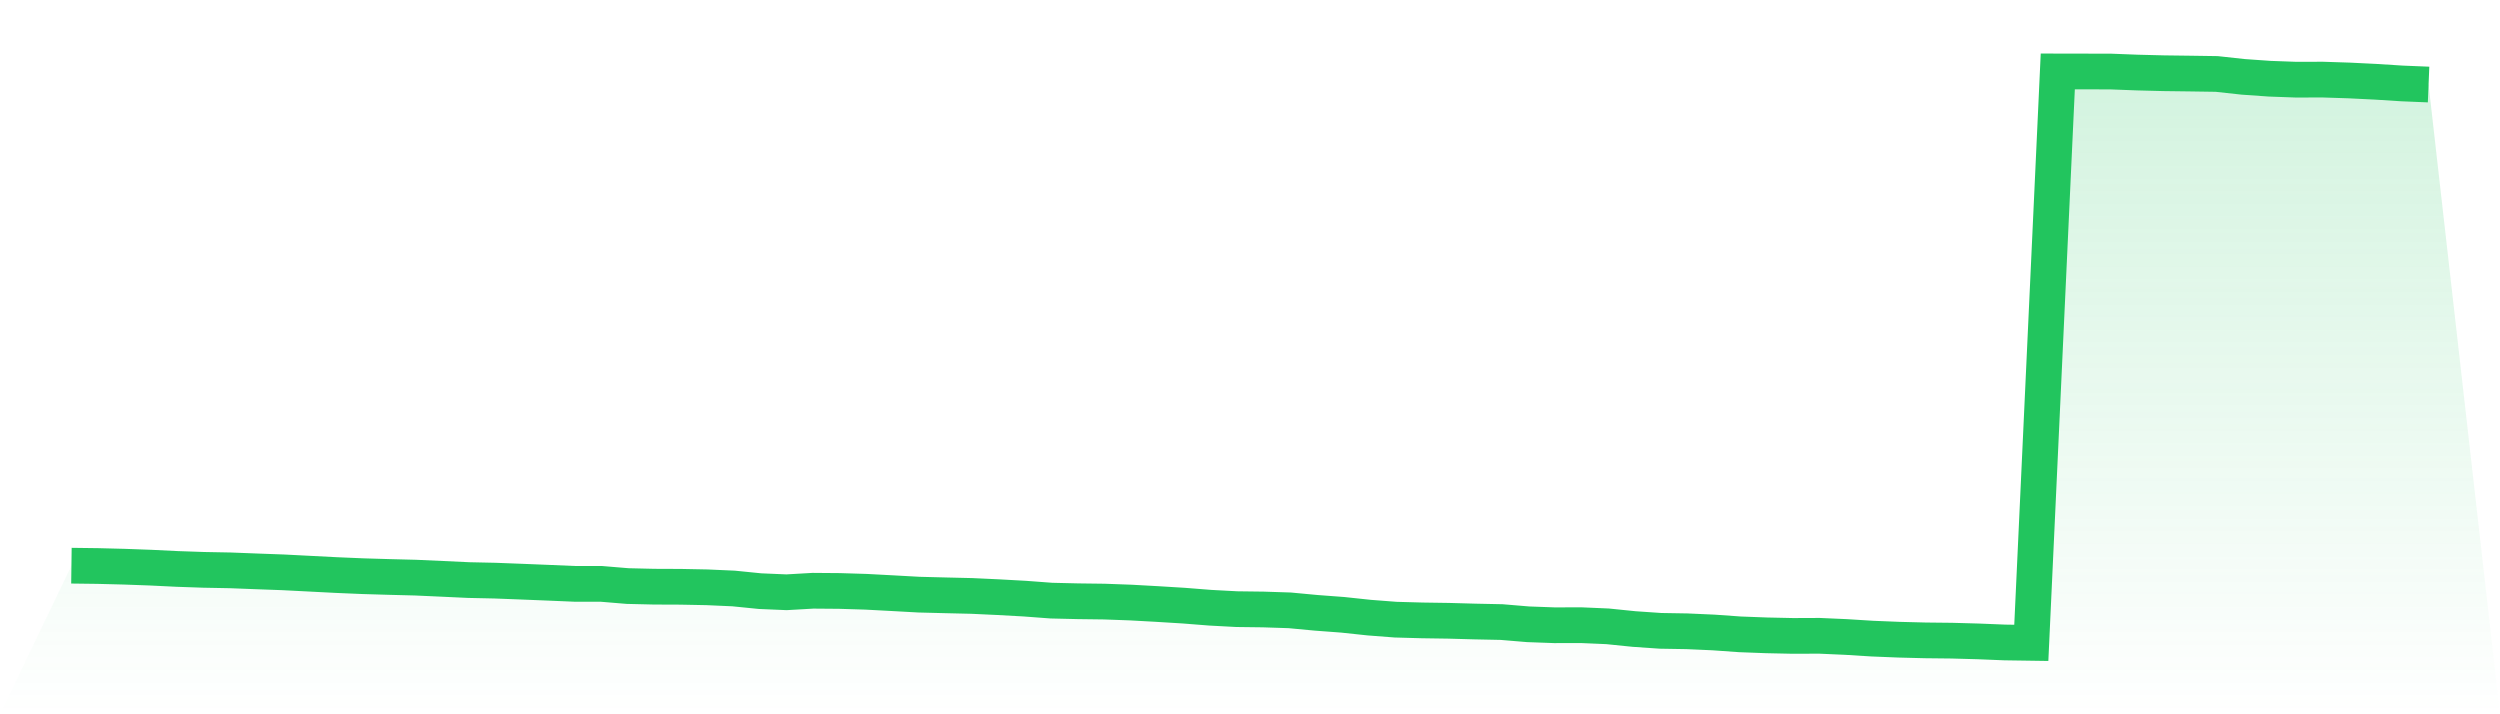 <svg viewBox="0 0 140 40" xmlns="http://www.w3.org/2000/svg">
<defs>
<linearGradient id="gradient" x1="0" x2="0" y1="0" y2="1">
<stop offset="0%" stop-color="#22c55e" stop-opacity="0.2"/>
<stop offset="100%" stop-color="#22c55e" stop-opacity="0"/>
</linearGradient>
</defs>
<path d="M4,31.678 L4,31.678 L5.483,31.697 L6.966,31.735 L8.449,31.789 L9.933,31.861 L11.416,31.912 L12.899,31.94 L14.382,31.997 L15.865,32.051 L17.348,32.127 L18.831,32.203 L20.315,32.266 L21.798,32.31 L23.281,32.348 L24.764,32.415 L26.247,32.484 L27.73,32.516 L29.213,32.573 L30.697,32.633 L32.18,32.696 L33.663,32.696 L35.146,32.819 L36.629,32.854 L38.112,32.86 L39.596,32.889 L41.079,32.955 L42.562,33.104 L44.045,33.167 L45.528,33.082 L47.011,33.094 L48.494,33.139 L49.978,33.218 L51.461,33.3 L52.944,33.338 L54.427,33.373 L55.91,33.442 L57.393,33.524 L58.876,33.635 L60.36,33.67 L61.843,33.689 L63.326,33.743 L64.809,33.825 L66.292,33.916 L67.775,34.033 L69.258,34.112 L70.742,34.131 L72.225,34.179 L73.708,34.318 L75.191,34.429 L76.674,34.587 L78.157,34.701 L79.64,34.742 L81.124,34.764 L82.607,34.805 L84.09,34.836 L85.573,34.96 L87.056,35.014 L88.539,35.01 L90.022,35.074 L91.506,35.225 L92.989,35.327 L94.472,35.352 L95.955,35.418 L97.438,35.523 L98.921,35.579 L100.404,35.611 L101.888,35.605 L103.371,35.671 L104.854,35.763 L106.337,35.823 L107.82,35.861 L109.303,35.877 L110.787,35.918 L112.27,35.978 L113.753,36 L115.236,4 L116.719,4.003 L118.202,4.006 L119.685,4.063 L121.169,4.101 L122.652,4.12 L124.135,4.142 L125.618,4.304 L127.101,4.408 L128.584,4.462 L130.067,4.458 L131.551,4.506 L133.034,4.579 L134.517,4.673 L136,4.734 L140,40 L0,40 z" fill="url(#gradient)"/>
<path d="M4,31.678 L4,31.678 L5.483,31.697 L6.966,31.735 L8.449,31.789 L9.933,31.861 L11.416,31.912 L12.899,31.94 L14.382,31.997 L15.865,32.051 L17.348,32.127 L18.831,32.203 L20.315,32.266 L21.798,32.31 L23.281,32.348 L24.764,32.415 L26.247,32.484 L27.73,32.516 L29.213,32.573 L30.697,32.633 L32.18,32.696 L33.663,32.696 L35.146,32.819 L36.629,32.854 L38.112,32.86 L39.596,32.889 L41.079,32.955 L42.562,33.104 L44.045,33.167 L45.528,33.082 L47.011,33.094 L48.494,33.139 L49.978,33.218 L51.461,33.3 L52.944,33.338 L54.427,33.373 L55.91,33.442 L57.393,33.524 L58.876,33.635 L60.36,33.67 L61.843,33.689 L63.326,33.743 L64.809,33.825 L66.292,33.916 L67.775,34.033 L69.258,34.112 L70.742,34.131 L72.225,34.179 L73.708,34.318 L75.191,34.429 L76.674,34.587 L78.157,34.701 L79.64,34.742 L81.124,34.764 L82.607,34.805 L84.09,34.836 L85.573,34.96 L87.056,35.014 L88.539,35.01 L90.022,35.074 L91.506,35.225 L92.989,35.327 L94.472,35.352 L95.955,35.418 L97.438,35.523 L98.921,35.579 L100.404,35.611 L101.888,35.605 L103.371,35.671 L104.854,35.763 L106.337,35.823 L107.82,35.861 L109.303,35.877 L110.787,35.918 L112.27,35.978 L113.753,36 L115.236,4 L116.719,4.003 L118.202,4.006 L119.685,4.063 L121.169,4.101 L122.652,4.12 L124.135,4.142 L125.618,4.304 L127.101,4.408 L128.584,4.462 L130.067,4.458 L131.551,4.506 L133.034,4.579 L134.517,4.673 L136,4.734" fill="none" stroke="#22c55e" stroke-width="2"/>
</svg>